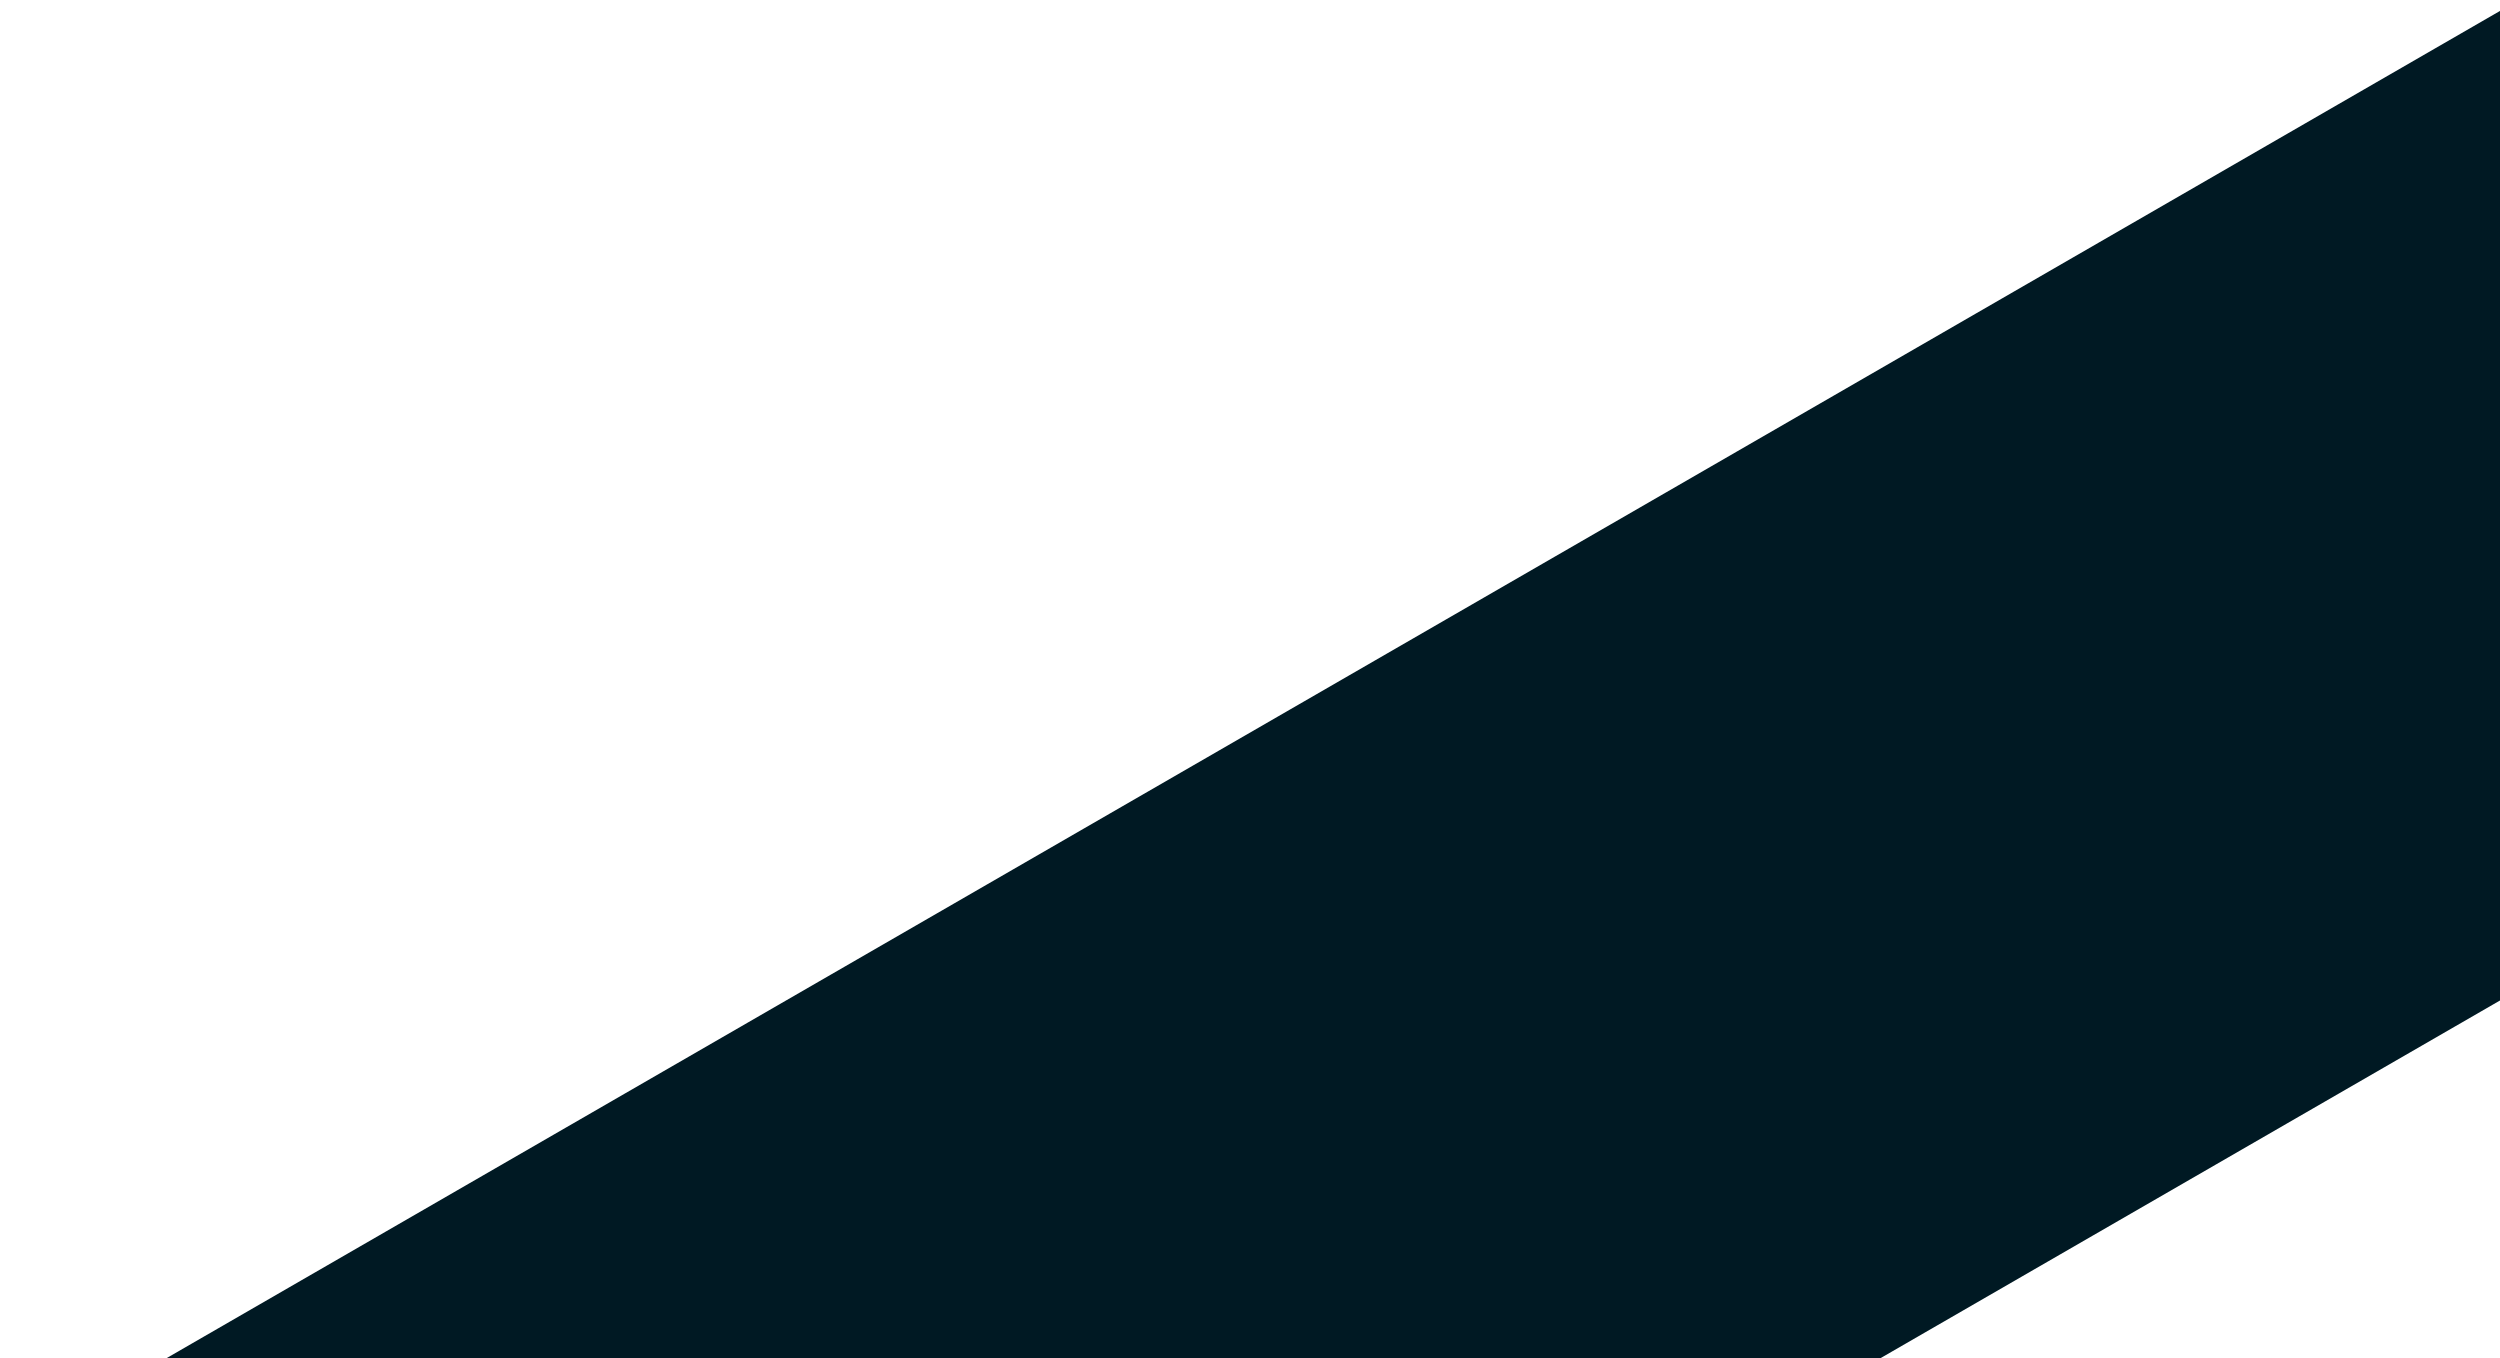 <?xml version="1.0" encoding="UTF-8"?> <svg xmlns="http://www.w3.org/2000/svg" width="416" height="226" viewBox="0 0 416 226" fill="none"><g clip-path="url(#clip0_2251_913)"><g clip-path="url(#clip1_2251_913)"><path d="M1134.42 883.63L1209.91 1014.38L501.43 1134.24C405.924 1153.37 330.356 1137.51 276.436 1044.11C216.509 940.316 247.78 853.096 339.106 800.369L753.187 561.299C777.046 547.524 784.223 523.999 772.237 503.24C761.445 484.547 741.654 476.623 720.425 480.583L174.846 568.63C79.378 587.772 3.81 571.911 -50.125 478.494C-110.038 374.721 -78.781 287.477 12.546 234.75L572.975 -88.814L644.277 34.685L90.095 354.642C65.203 369.013 58.026 392.539 70.011 413.298C80.194 430.934 101.032 438.284 122.285 434.311L667.864 346.264C763.356 327.108 839.534 344.026 893.455 437.419C952.771 540.159 921.514 627.403 829.13 680.74L416.059 919.228C391.167 933.599 384.586 958.157 396.572 978.917C407.35 997.586 426.996 1002.87 448.845 999.93L1134.44 883.616L1134.42 883.63Z" fill="#001923"></path></g></g><defs><clipPath id="clip0_2251_913"><rect width="416" height="226" fill="white"></rect></clipPath><clipPath id="clip1_2251_913"><rect width="1273.86" height="837.646" fill="white" transform="translate(496.932 1426.02) rotate(-120)"></rect></clipPath></defs></svg> 